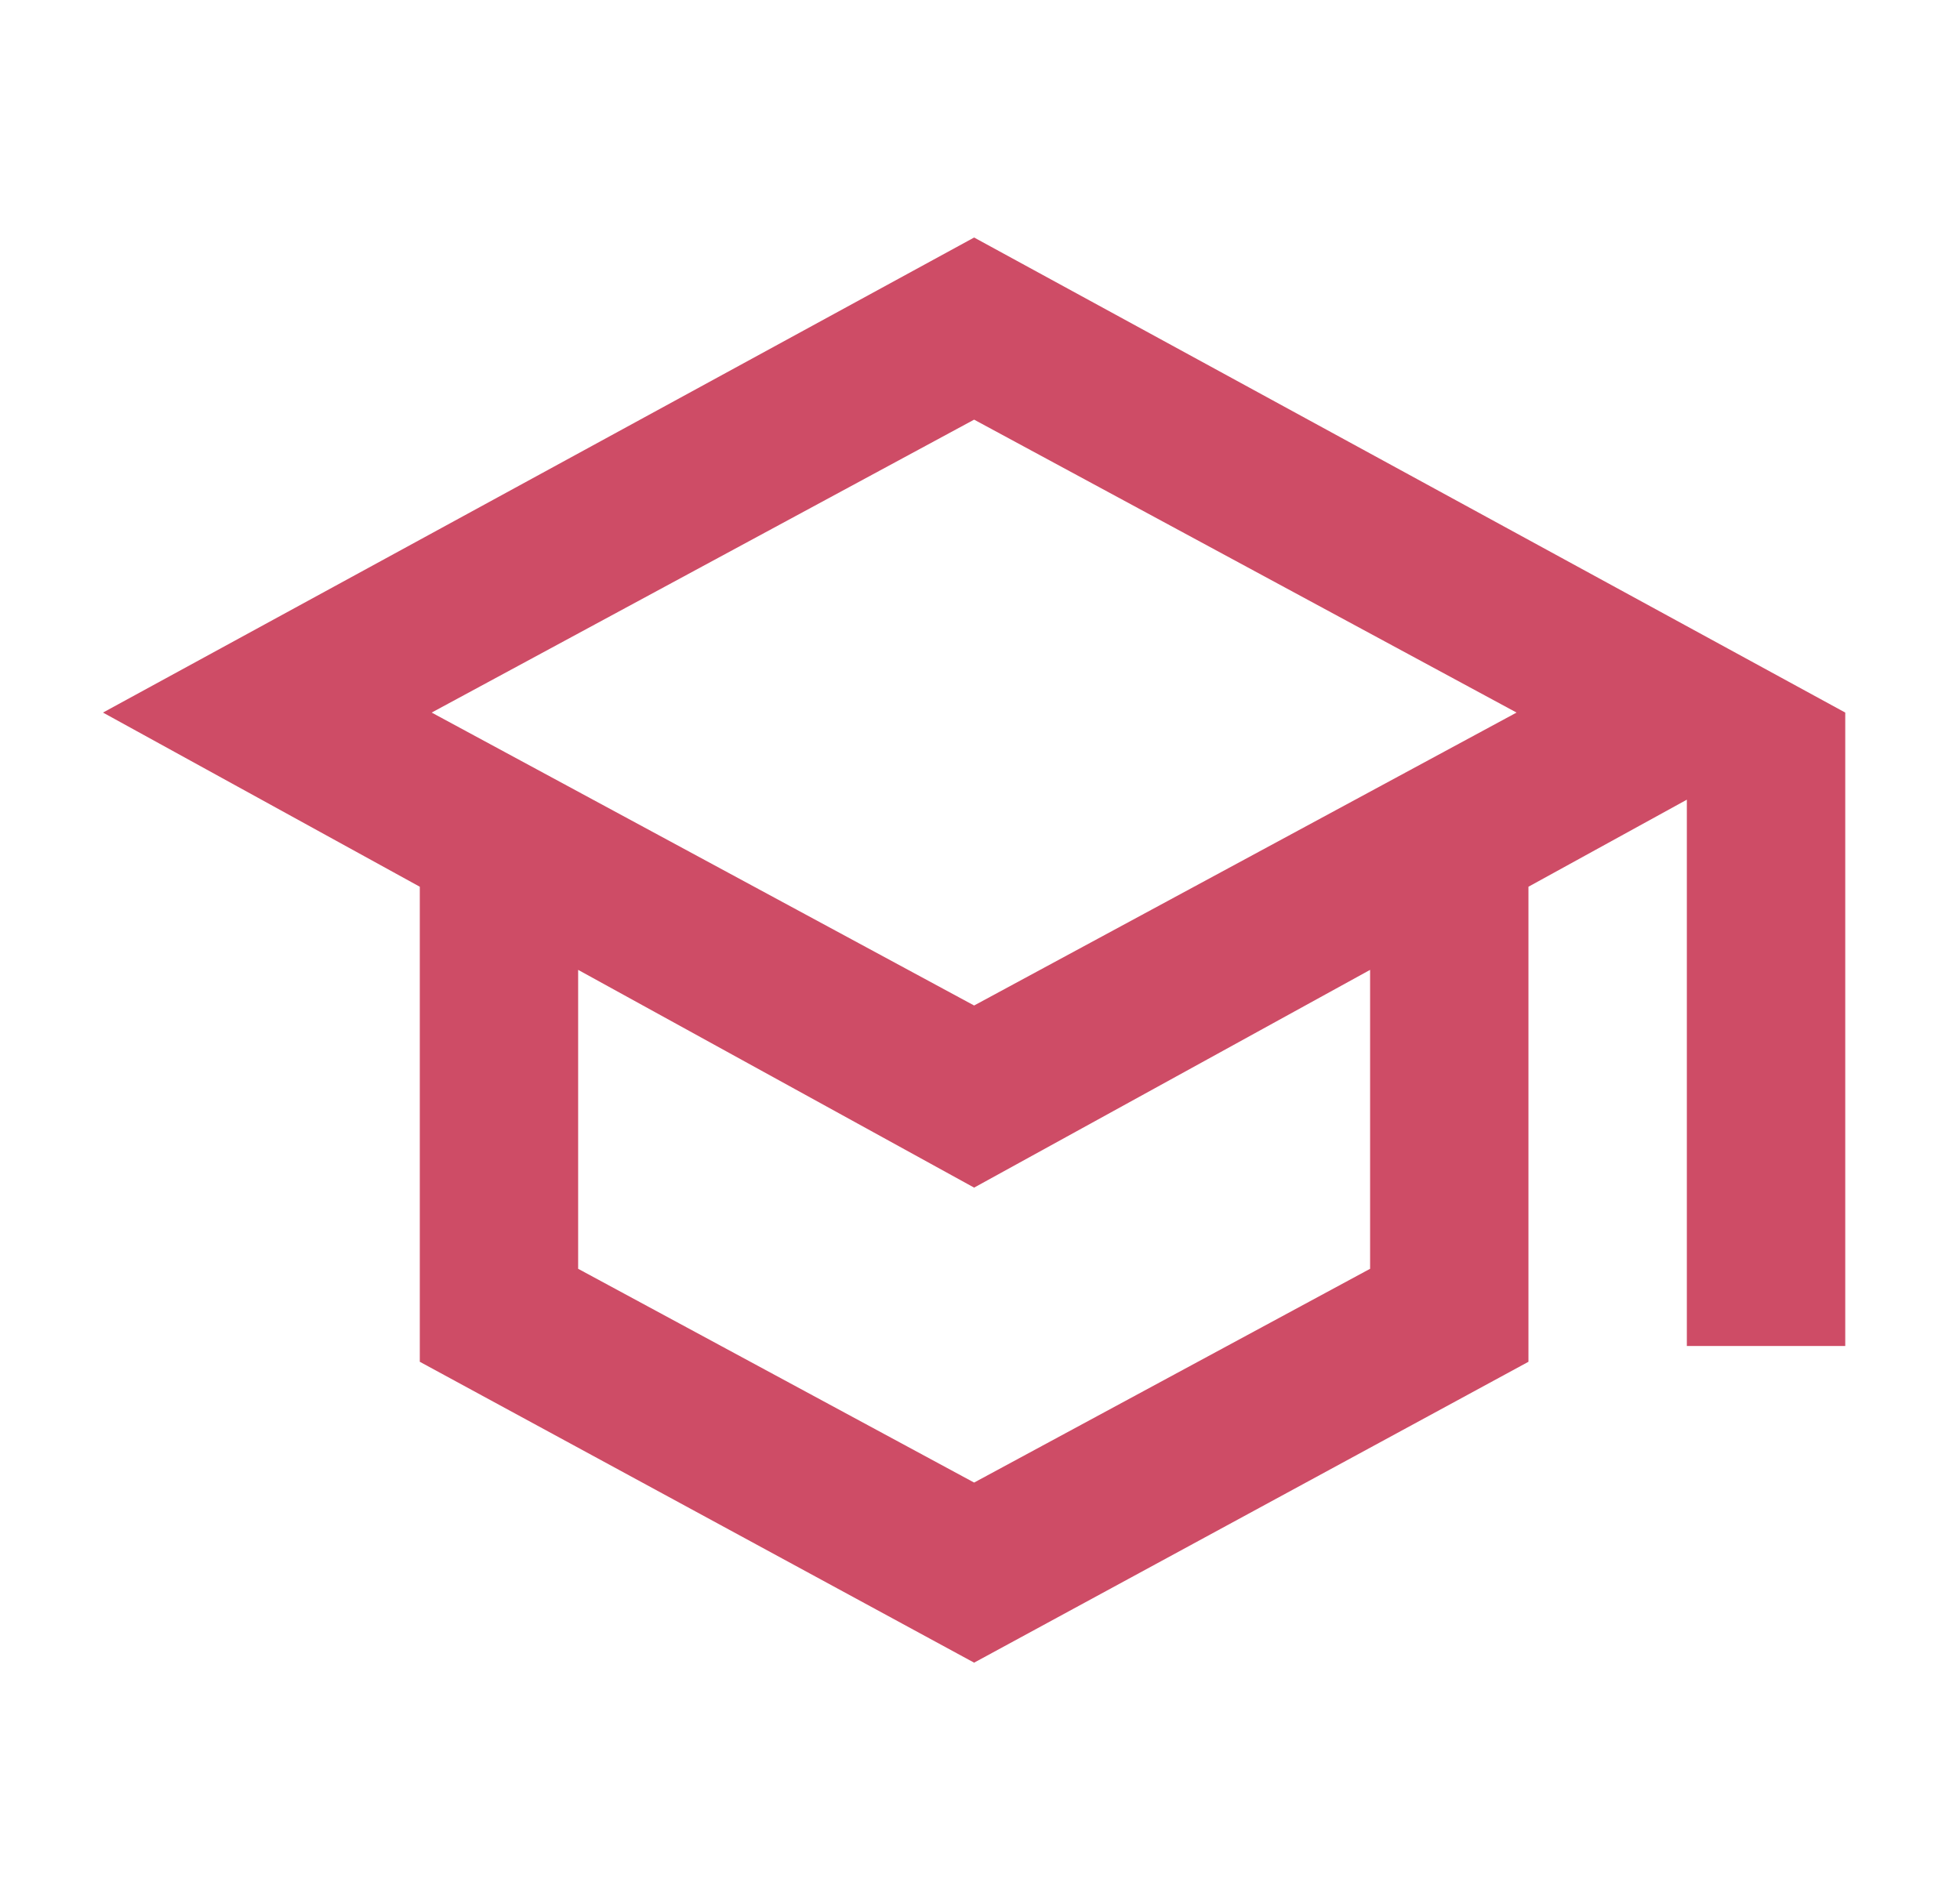 <svg xmlns="http://www.w3.org/2000/svg" fill="none" viewBox="0 0 33 32" height="32" width="33">
<g id="school_24dp_E8EAED_FILL0_wght400_GRAD0_opsz24 1">
<path fill="#CE4C66" d="M16.401 28L7.068 22.933V14.933L1.734 12L16.401 4L31.068 12V22.667H28.401V13.467L25.734 14.933V22.933L16.401 28ZM16.401 16.933L25.534 12L16.401 7.067L7.268 12L16.401 16.933ZM16.401 24.967L23.068 21.367V16.333L16.401 20L9.734 16.333V21.367L16.401 24.967Z" id="Vector"></path>
</g>
</svg>

